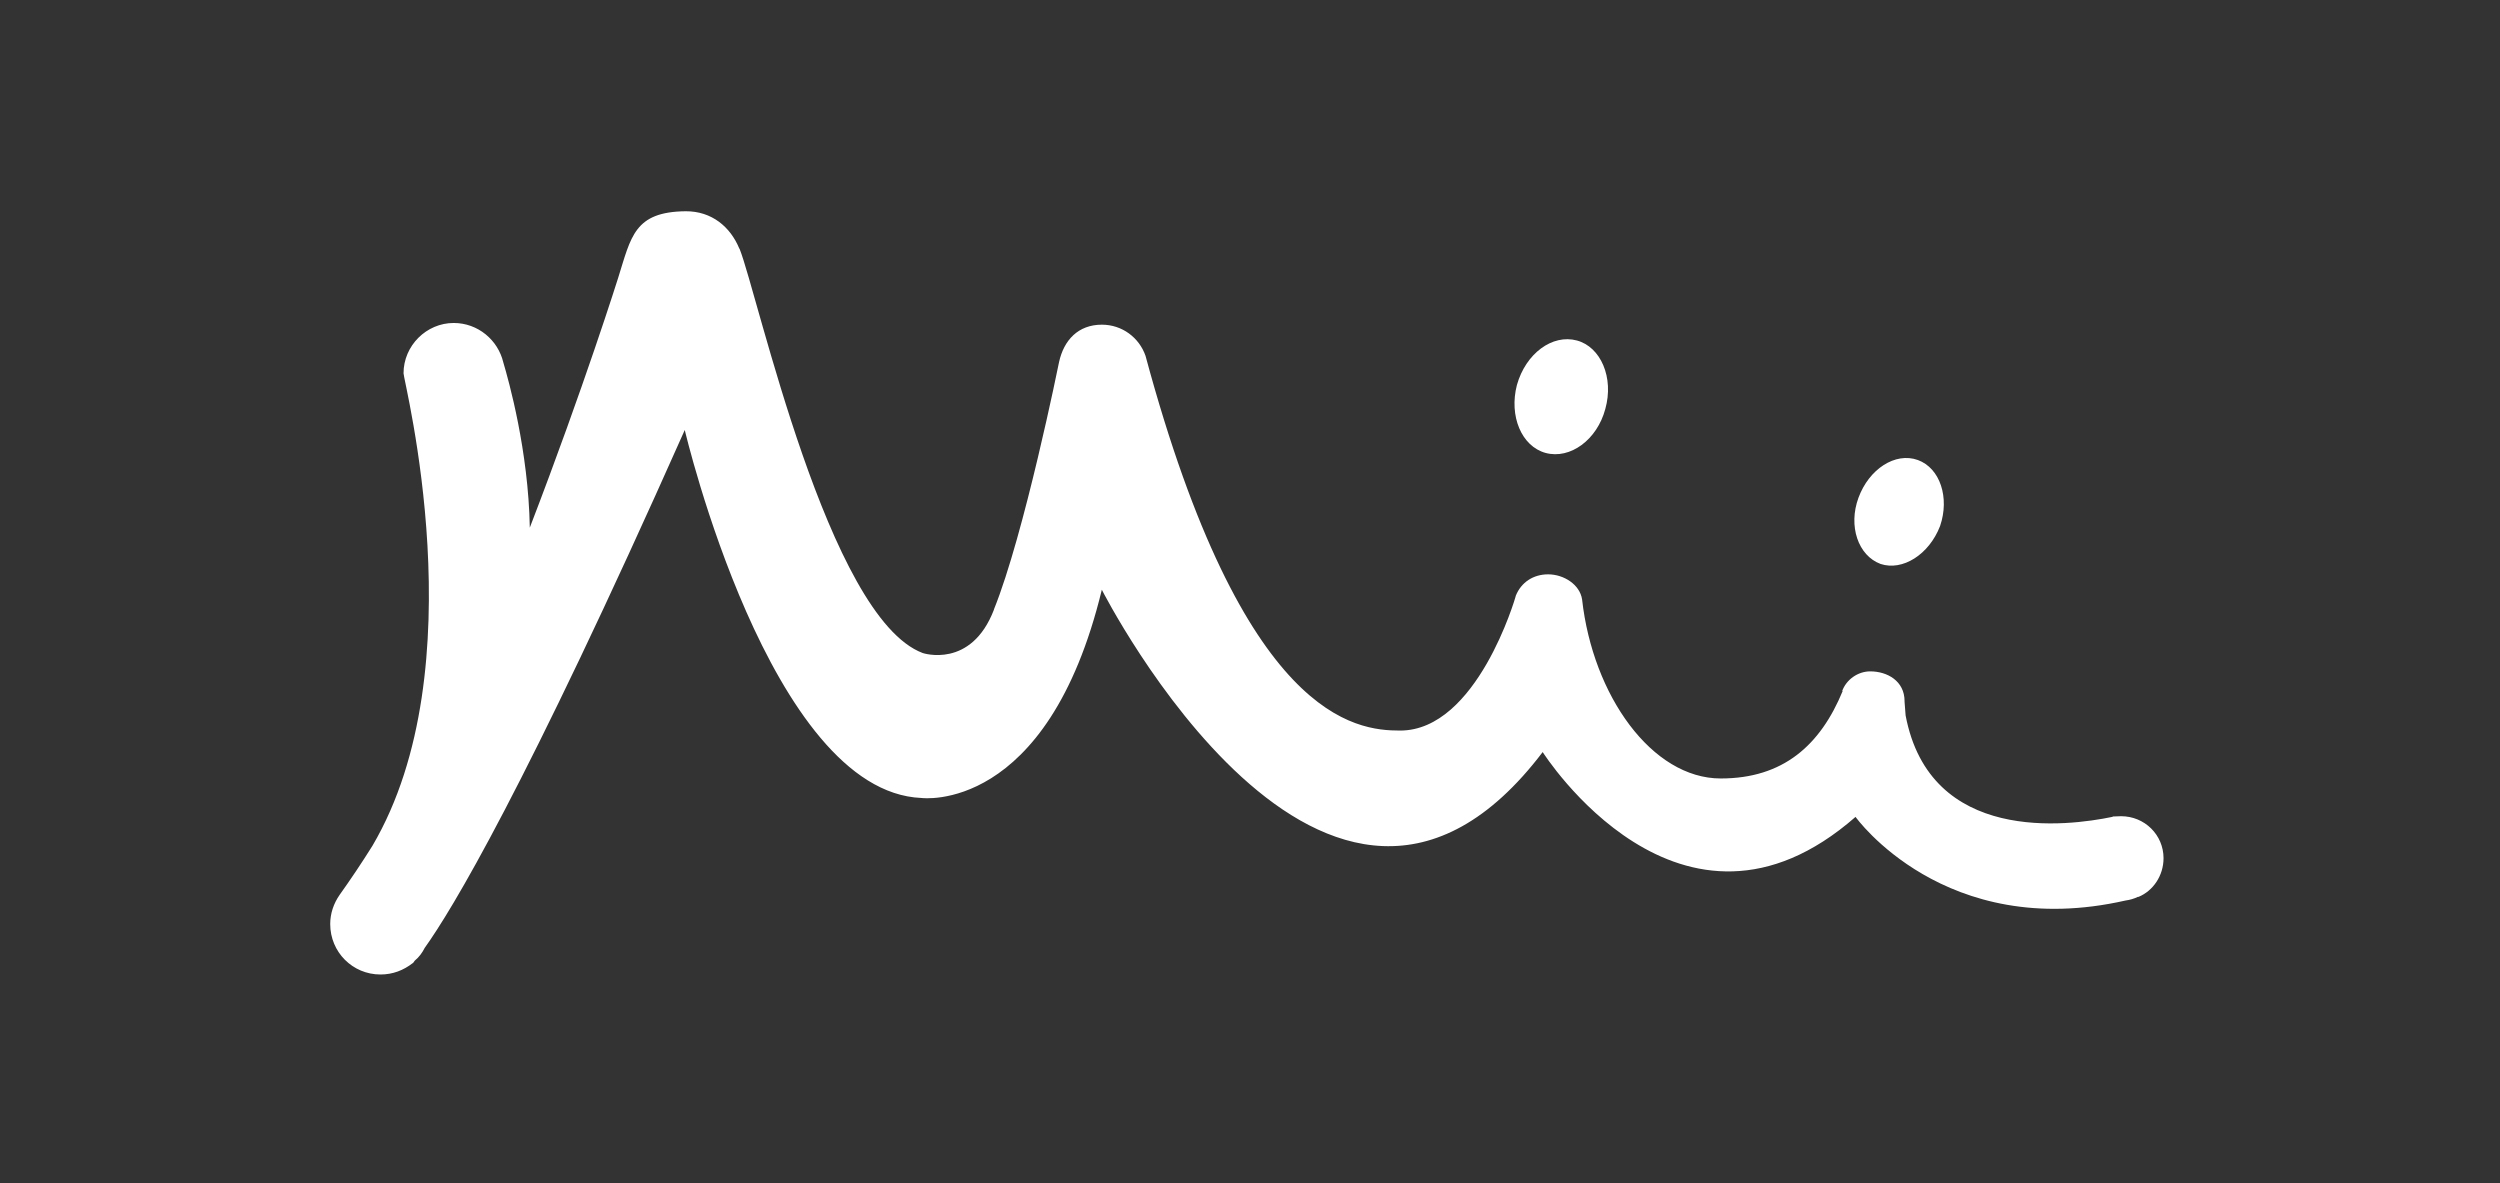 <?xml version="1.0" encoding="utf-8"?>
<!-- Generator: Adobe Illustrator 22.0.1, SVG Export Plug-In . SVG Version: 6.00 Build 0)  -->
<svg version="1.0" id="Layer_1" xmlns="http://www.w3.org/2000/svg" xmlns:xlink="http://www.w3.org/1999/xlink" x="0px" y="0px"
	 viewBox="0 0 300 142" style="enable-background:new 0 0 300 142;" xml:space="preserve">
<rect x="0" y="0" width="300" height="142" fill="#333333" stroke="none"/>
<style type="text/css">
	.st0{fill:#FFFFFF;}
</style>
<g>
	<path class="st0" d="M259.624,102.983c0-2.788-2.258-5.038-5.101-5.038l-0.971,0.034l0,0
		l-0.067,0.046c-5.353,1.111-21.876,3.293-24.812-12.17l-0.126-1.636v-0.08
		c0-2.426-2.082-3.574-4.117-3.574c-1.493,0-2.877,0.988-3.377,2.376l0.08-0.046
		c-2.695,6.552-7.17,10.522-14.639,10.522c-8.276,0-15.358-9.958-16.645-21.489
		c-0.269-1.775-2.183-3.007-4.075-3.007c-1.77,0-3.23,0.942-3.886,2.582
		l-0.029,0.126c0,0-4.605,16.039-13.848,16.039c-5.32,0-18.785-1.333-30.548-44.964
		c-0.761-2.195-2.813-3.743-5.244-3.743c-2.826,0-4.567,1.846-5.139,4.513
		l-0.012,0.059c0,0-4.163,20.611-7.793,29.585v0.034
		c-2.734,7.149-8.541,5.215-8.541,5.215c-11.363-4.268-19.786-43.004-21.986-48.509
		l-0.037-0.038c-1.068-2.595-3.306-4.487-6.426-4.47
		c-6.178,0.063-6.552,3.053-8.104,7.982c0,0-4.071,12.995-10.606,29.984
		c-0.164-9.239-2.536-17.658-3.183-19.841c-0.635-2.666-3.036-4.718-5.947-4.718
		c-3.276,0-6.022,2.721-6.022,6.039c0,0.938,8.899,35.233-3.739,56.71
		c-1.274,2.035-2.595,4.003-3.928,5.875c-0.715,1.03-1.131,2.22-1.131,3.507
		c0,3.356,2.679,6.051,6.031,6.051c1.481,0,2.767-0.504,3.869-1.366h0.03
		l0.21-0.29c0.521-0.425,0.904-0.955,1.198-1.535
		c3.213-4.483,11.944-18.844,31.208-62.147c0,0,10.202,43.404,28.403,44.156
		c0,0,15.101,2.01,21.645-24.988c0,0,27.116,53.437,52.903,19.479
		c0,0,16.544,26.153,37.541,7.78c0,0,10.69,14.967,32.398,10.034
		c0.555-0.076,1.022-0.219,1.481-0.437h0.08
		C258.371,106.906,259.624,105.081,259.624,102.983"/>
	<path class="st0" d="M223.02,59.722c-1.257,3.402-0.042,6.956,2.649,7.952
		c2.624,0.875,5.816-1.114,7.141-4.55c1.161-3.402,0.009-6.947-2.67-7.923
		C227.427,54.226,224.278,56.295,223.02,59.722"/>
	<path class="st0" d="M182.03,46.198c-0.967,3.722,0.551,7.359,3.44,8.154
		c2.956,0.799,6.186-1.585,7.166-5.273c1.06-3.768-0.551-7.456-3.411-8.221
		C186.278,40.066,183.09,42.421,182.03,46.198"/>
</g>
<g>
</g>
<g>
</g>
<g>
</g>
<g>
</g>
<g>
</g>
<g>
</g>
<g>
</g>
<g>
</g>
<g>
</g>
<g>
</g>
<g>
</g>
<g>
</g>
<g>
</g>
<g>
</g>
<g>
</g>
</svg>
